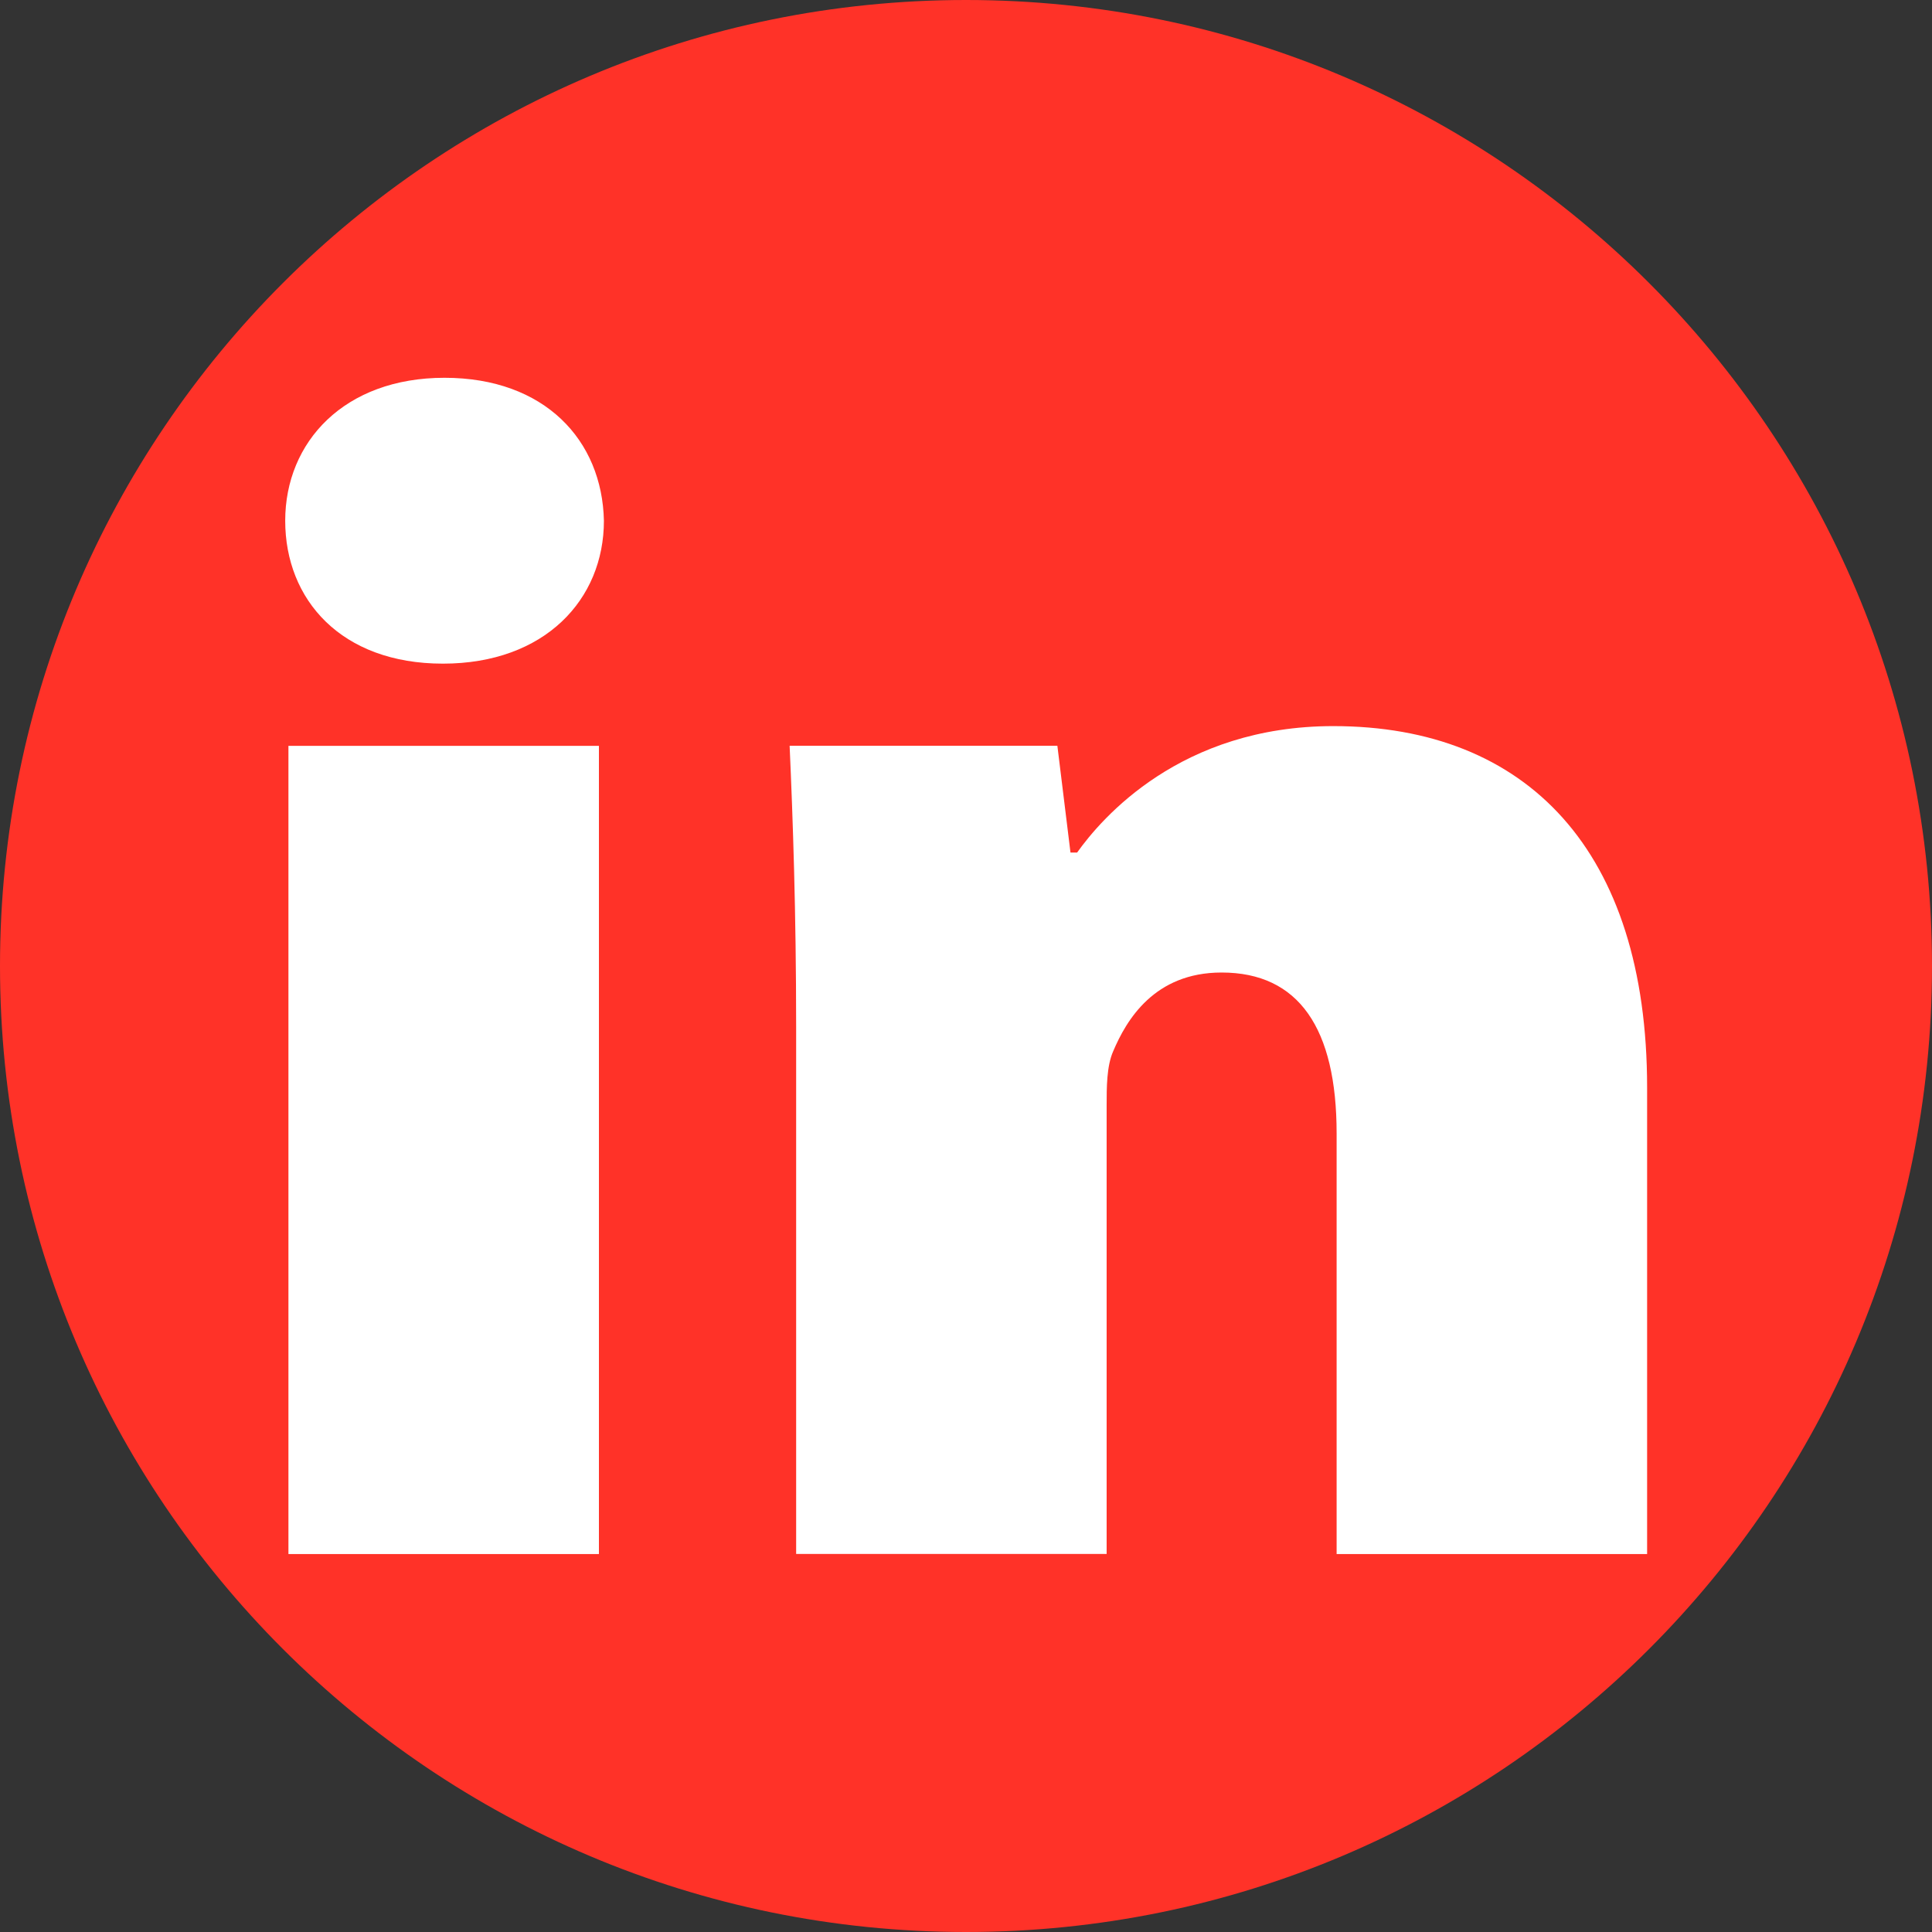 <?xml version="1.0" encoding="UTF-8"?>
<svg xmlns="http://www.w3.org/2000/svg" width="24" height="24" viewBox="0 0 24 24" fill="none">
  <rect x="0" y="0" width="24" height="24" fill="#333333" stroke="none"/>
  <path d="M12 24C18.627 24 24 18.627 24 12C24 5.373 18.627 0 12 0C5.373 0 0 5.373 0 12C0 18.627 5.373 24 12 24Z" fill="#FF3228"></path>
  <path d="M7.502 6.469C7.502 7.448 6.767 8.244 5.502 8.244C4.237 8.244 3.543 7.448 3.543 6.469C3.543 5.489 4.278 4.693 5.522 4.693C6.767 4.693 7.481 5.469 7.502 6.469ZM3.583 19.305V9.265H7.44V19.305H3.583Z" fill="white"></path>
  <path d="M9.89 12.754C9.89 11.325 9.849 10.162 9.809 9.264H13.135L13.298 10.591H13.38C13.686 10.162 14.665 9.02 16.563 9.02C18.971 9.02 20.461 10.57 20.461 13.509V19.305H16.604V14.08C16.604 12.774 16.134 12.081 15.175 12.081C14.339 12.081 13.992 12.672 13.828 13.06C13.747 13.244 13.747 13.509 13.747 13.733V19.304H9.89V12.754L9.89 12.754Z" fill="white"></path>
</svg>
